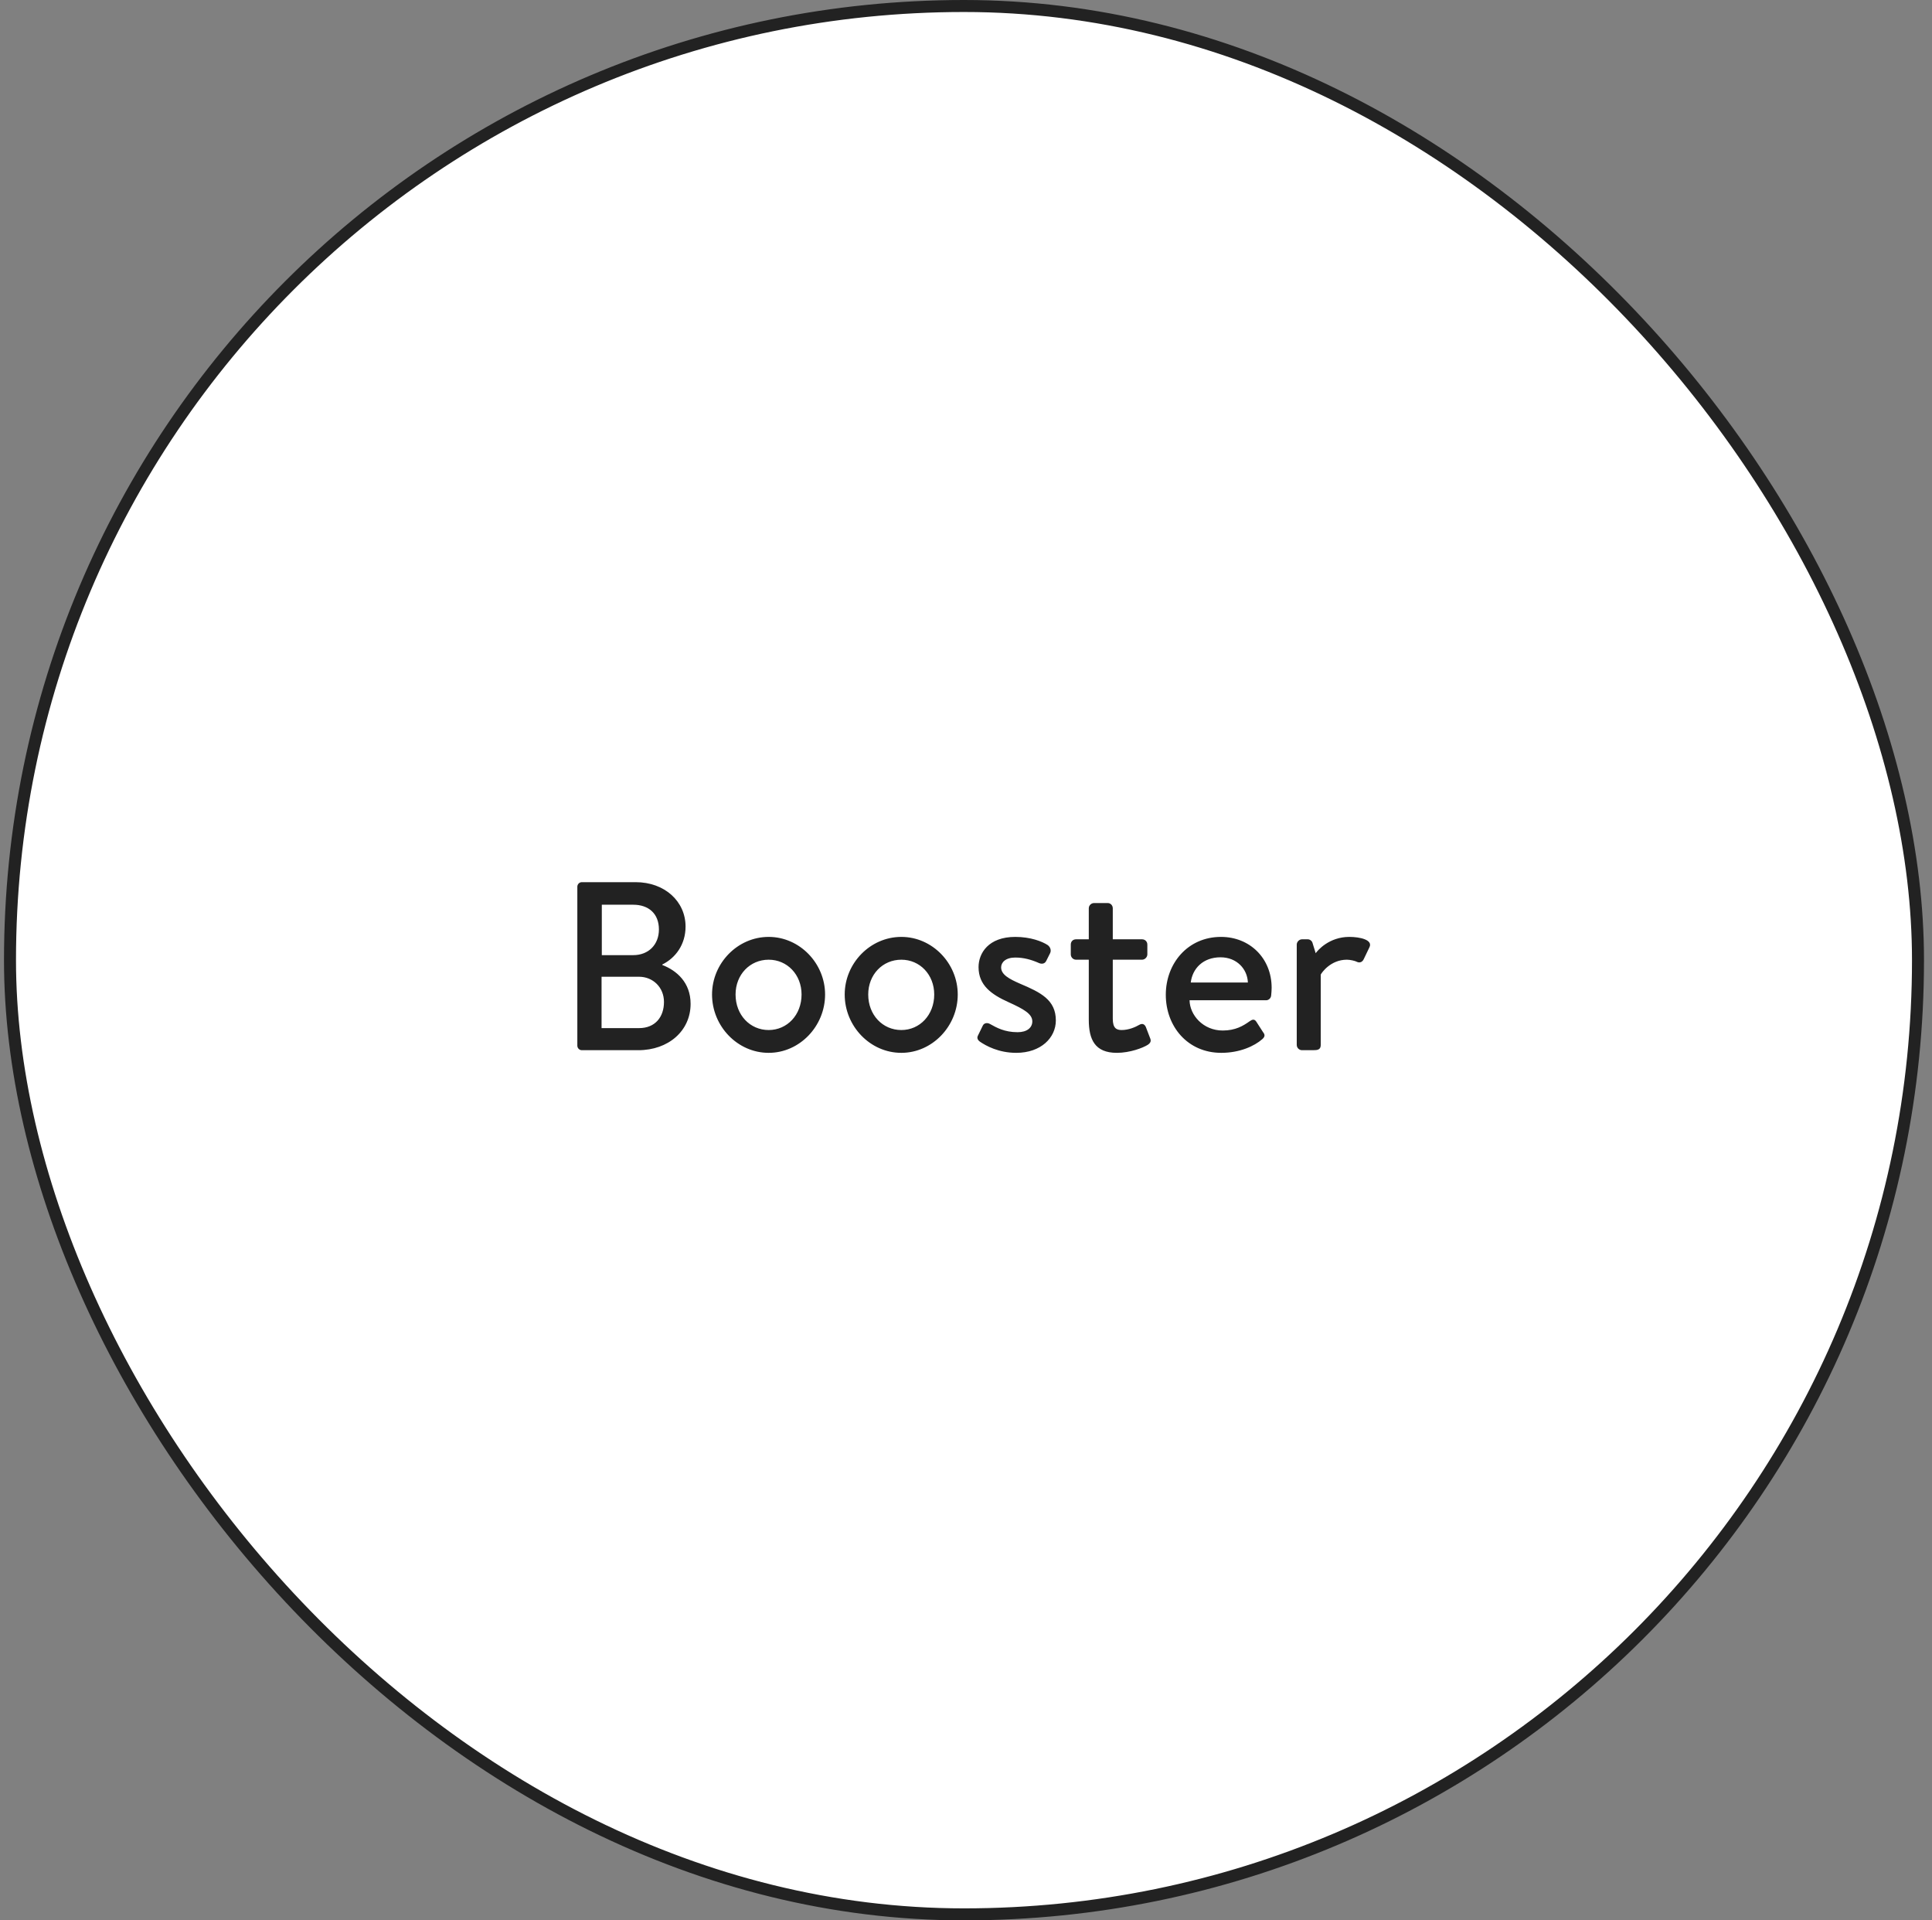 <svg width="161" height="160" viewBox="0 0 161 160" fill="none" xmlns="http://www.w3.org/2000/svg">
<rect x="0" y="0" width="161" height="160" fill="#808080" stroke="none"/>
<rect x="0.833" y="0.5" width="159" height="159" rx="79.5" fill="white"/>
<path d="M55.191 80.36C56.291 79.82 57.13 78.7 57.13 77.2C57.13 75.1 55.391 73.5 52.971 73.5H48.49C48.27 73.5 48.111 73.68 48.111 73.88V87.12C48.111 87.32 48.27 87.5 48.49 87.5H53.191C55.711 87.5 57.55 85.88 57.55 83.64C57.55 81.86 56.391 80.86 55.191 80.4V80.36ZM50.151 79.58V75.38H52.77C54.05 75.38 54.91 76.12 54.91 77.44C54.91 78.7 54.05 79.58 52.77 79.58H50.151ZM50.13 85.66V81.38H53.251C54.41 81.38 55.331 82.26 55.331 83.48C55.331 84.72 54.611 85.66 53.251 85.66H50.13ZM59.337 82.86C59.337 85.5 61.457 87.72 64.057 87.72C66.637 87.72 68.757 85.5 68.757 82.86C68.757 80.26 66.637 78.06 64.057 78.06C61.457 78.06 59.337 80.26 59.337 82.86ZM61.297 82.86C61.297 81.2 62.497 79.96 64.057 79.96C65.597 79.96 66.797 81.2 66.797 82.86C66.797 84.56 65.597 85.82 64.057 85.82C62.497 85.82 61.297 84.56 61.297 82.86ZM70.392 82.86C70.392 85.5 72.512 87.72 75.112 87.72C77.692 87.72 79.812 85.5 79.812 82.86C79.812 80.26 77.692 78.06 75.112 78.06C72.512 78.06 70.392 80.26 70.392 82.86ZM72.352 82.86C72.352 81.2 73.552 79.96 75.112 79.96C76.652 79.96 77.852 81.2 77.852 82.86C77.852 84.56 76.652 85.82 75.112 85.82C73.552 85.82 72.352 84.56 72.352 82.86ZM84.686 87.72C86.746 87.72 87.987 86.46 87.987 85.02C87.987 83.3 86.707 82.68 85.007 81.96C84.087 81.56 83.427 81.2 83.427 80.6C83.427 80.18 83.806 79.78 84.606 79.78C85.326 79.78 85.947 79.96 86.587 80.24C86.766 80.32 87.046 80.34 87.186 80.06L87.507 79.42C87.626 79.18 87.526 78.9 87.306 78.74C86.847 78.44 85.886 78.06 84.606 78.06C82.367 78.06 81.546 79.42 81.546 80.58C81.546 82.1 82.626 82.86 84.046 83.5C85.326 84.08 86.026 84.48 86.026 85.1C86.026 85.62 85.587 86 84.806 86C83.707 86 83.046 85.62 82.507 85.32C82.266 85.18 82.007 85.24 81.906 85.44L81.487 86.3C81.386 86.5 81.507 86.68 81.647 86.78C82.166 87.14 83.227 87.72 84.686 87.72ZM90.732 84.96C90.732 86.6 91.232 87.72 93.072 87.72C94.172 87.72 95.252 87.3 95.632 87.06C95.852 86.92 95.952 86.76 95.852 86.52L95.492 85.58C95.412 85.38 95.232 85.22 94.952 85.38C94.612 85.58 94.052 85.82 93.472 85.82C93.032 85.82 92.732 85.66 92.732 84.88V79.96H95.172C95.412 79.96 95.612 79.74 95.612 79.52V78.7C95.612 78.44 95.412 78.26 95.172 78.26H92.732V75.68C92.732 75.44 92.552 75.24 92.312 75.24H91.172C90.932 75.24 90.732 75.44 90.732 75.68V78.26H89.672C89.412 78.26 89.232 78.44 89.232 78.7V79.52C89.232 79.74 89.412 79.96 89.672 79.96H90.732V84.96ZM97.15 82.88C97.15 85.52 98.97 87.72 101.77 87.72C103.31 87.72 104.53 87.16 105.19 86.58C105.47 86.34 105.39 86.16 105.23 85.96L104.69 85.12C104.53 84.88 104.35 84.94 104.15 85.08C103.59 85.48 102.95 85.86 101.89 85.86C100.27 85.86 99.15 84.58 99.13 83.34H105.51C105.71 83.34 105.91 83.18 105.93 82.94C105.95 82.78 105.97 82.46 105.97 82.3C105.97 79.84 104.15 78.06 101.75 78.06C98.97 78.06 97.15 80.28 97.15 82.88ZM99.23 81.86C99.37 80.7 100.25 79.76 101.71 79.76C103.07 79.76 103.95 80.74 103.99 81.86H99.23ZM108.062 87.06C108.062 87.3 108.262 87.5 108.502 87.5H109.422C109.802 87.5 110.062 87.46 110.062 87.06V81.2C110.142 81.04 110.882 79.96 112.242 79.96C112.522 79.96 112.942 80.06 113.082 80.14C113.282 80.24 113.522 80.18 113.642 79.92L114.122 78.92C114.422 78.3 113.322 78.06 112.442 78.06C110.762 78.06 109.802 79.18 109.642 79.42L109.382 78.58C109.342 78.4 109.162 78.26 108.982 78.26H108.502C108.262 78.26 108.062 78.48 108.062 78.7V87.06Z" fill="#222222"/>
<rect x="0.833" y="0.5" width="159" height="159" rx="79.5" stroke="#222222"/>
</svg>
